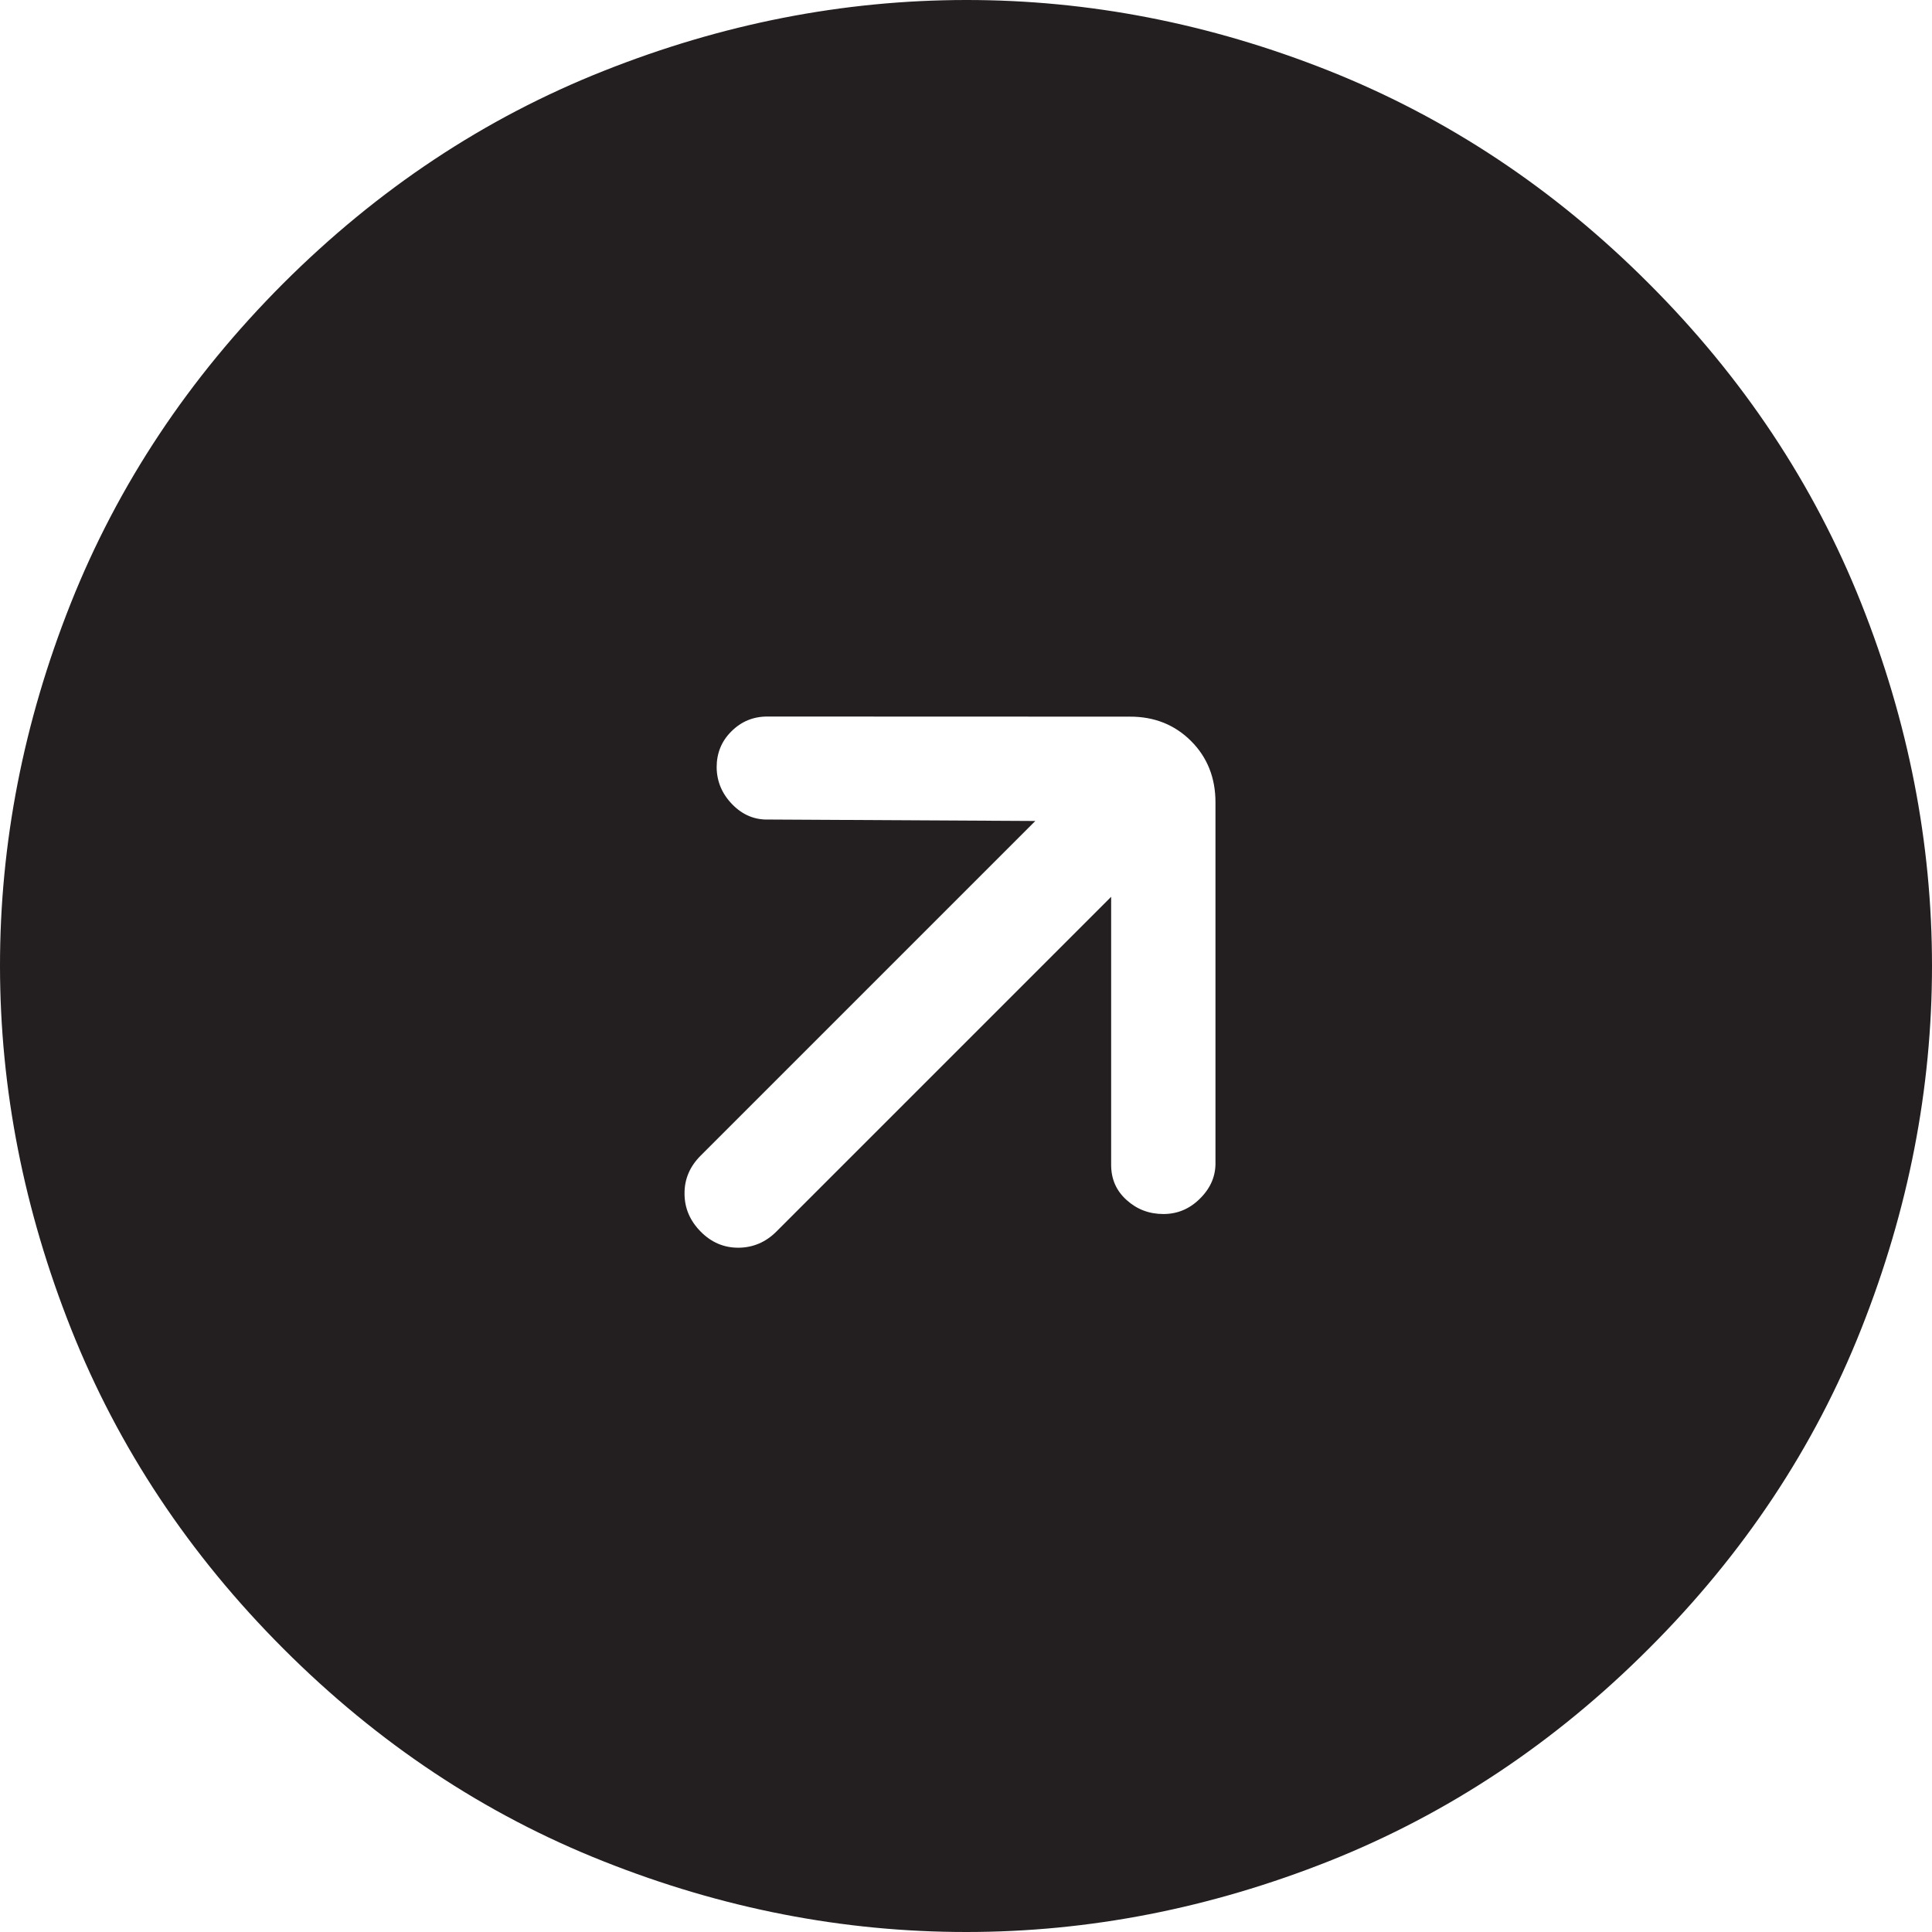 <?xml version="1.0" encoding="UTF-8"?> <svg xmlns="http://www.w3.org/2000/svg" width="16" height="16" viewBox="0 0 16 16" fill="none"><path d="M13.656 13.652C12.875 14.434 11.992 15.021 11.007 15.413C10.021 15.804 9.02 16 8.002 16C6.984 16 5.983 15.806 4.999 15.415C4.014 15.025 3.131 14.438 2.349 13.656C1.567 12.874 0.98 11.99 0.589 11.006C0.198 10.021 0.001 9.02 6.02793e-06 8.003C-0.001 6.986 0.194 5.984 0.585 4.999C0.977 4.013 1.564 3.13 2.345 2.348C3.127 1.567 4.01 0.98 4.995 0.589C5.98 0.197 6.981 0.001 7.999 2.68456e-06C9.016 -0.001 10.018 0.194 11.003 0.585C11.988 0.977 12.871 1.563 13.652 2.345C14.434 3.126 15.021 4.009 15.413 4.994C15.805 5.979 16 6.981 16 7.999C16 9.017 15.805 10.018 15.415 11.003C15.026 11.987 14.439 12.87 13.656 13.652ZM9.202 7.427V9.646C9.202 9.764 9.244 9.861 9.33 9.938C9.415 10.015 9.516 10.054 9.635 10.054C9.752 10.054 9.854 10.011 9.94 9.924C10.027 9.837 10.069 9.737 10.066 9.622L10.066 6.645C10.066 6.442 9.999 6.272 9.864 6.137C9.729 6.002 9.559 5.934 9.356 5.935L6.355 5.934C6.238 5.934 6.139 5.975 6.057 6.057C5.975 6.138 5.935 6.238 5.935 6.354C5.936 6.471 5.979 6.574 6.065 6.662C6.151 6.75 6.252 6.791 6.367 6.787L8.574 6.799L5.802 9.571C5.713 9.66 5.668 9.765 5.669 9.885C5.669 10.005 5.714 10.11 5.803 10.2C5.891 10.289 5.996 10.334 6.117 10.333C6.237 10.332 6.342 10.287 6.43 10.199L9.202 7.427Z" fill="#231F20"></path></svg> 